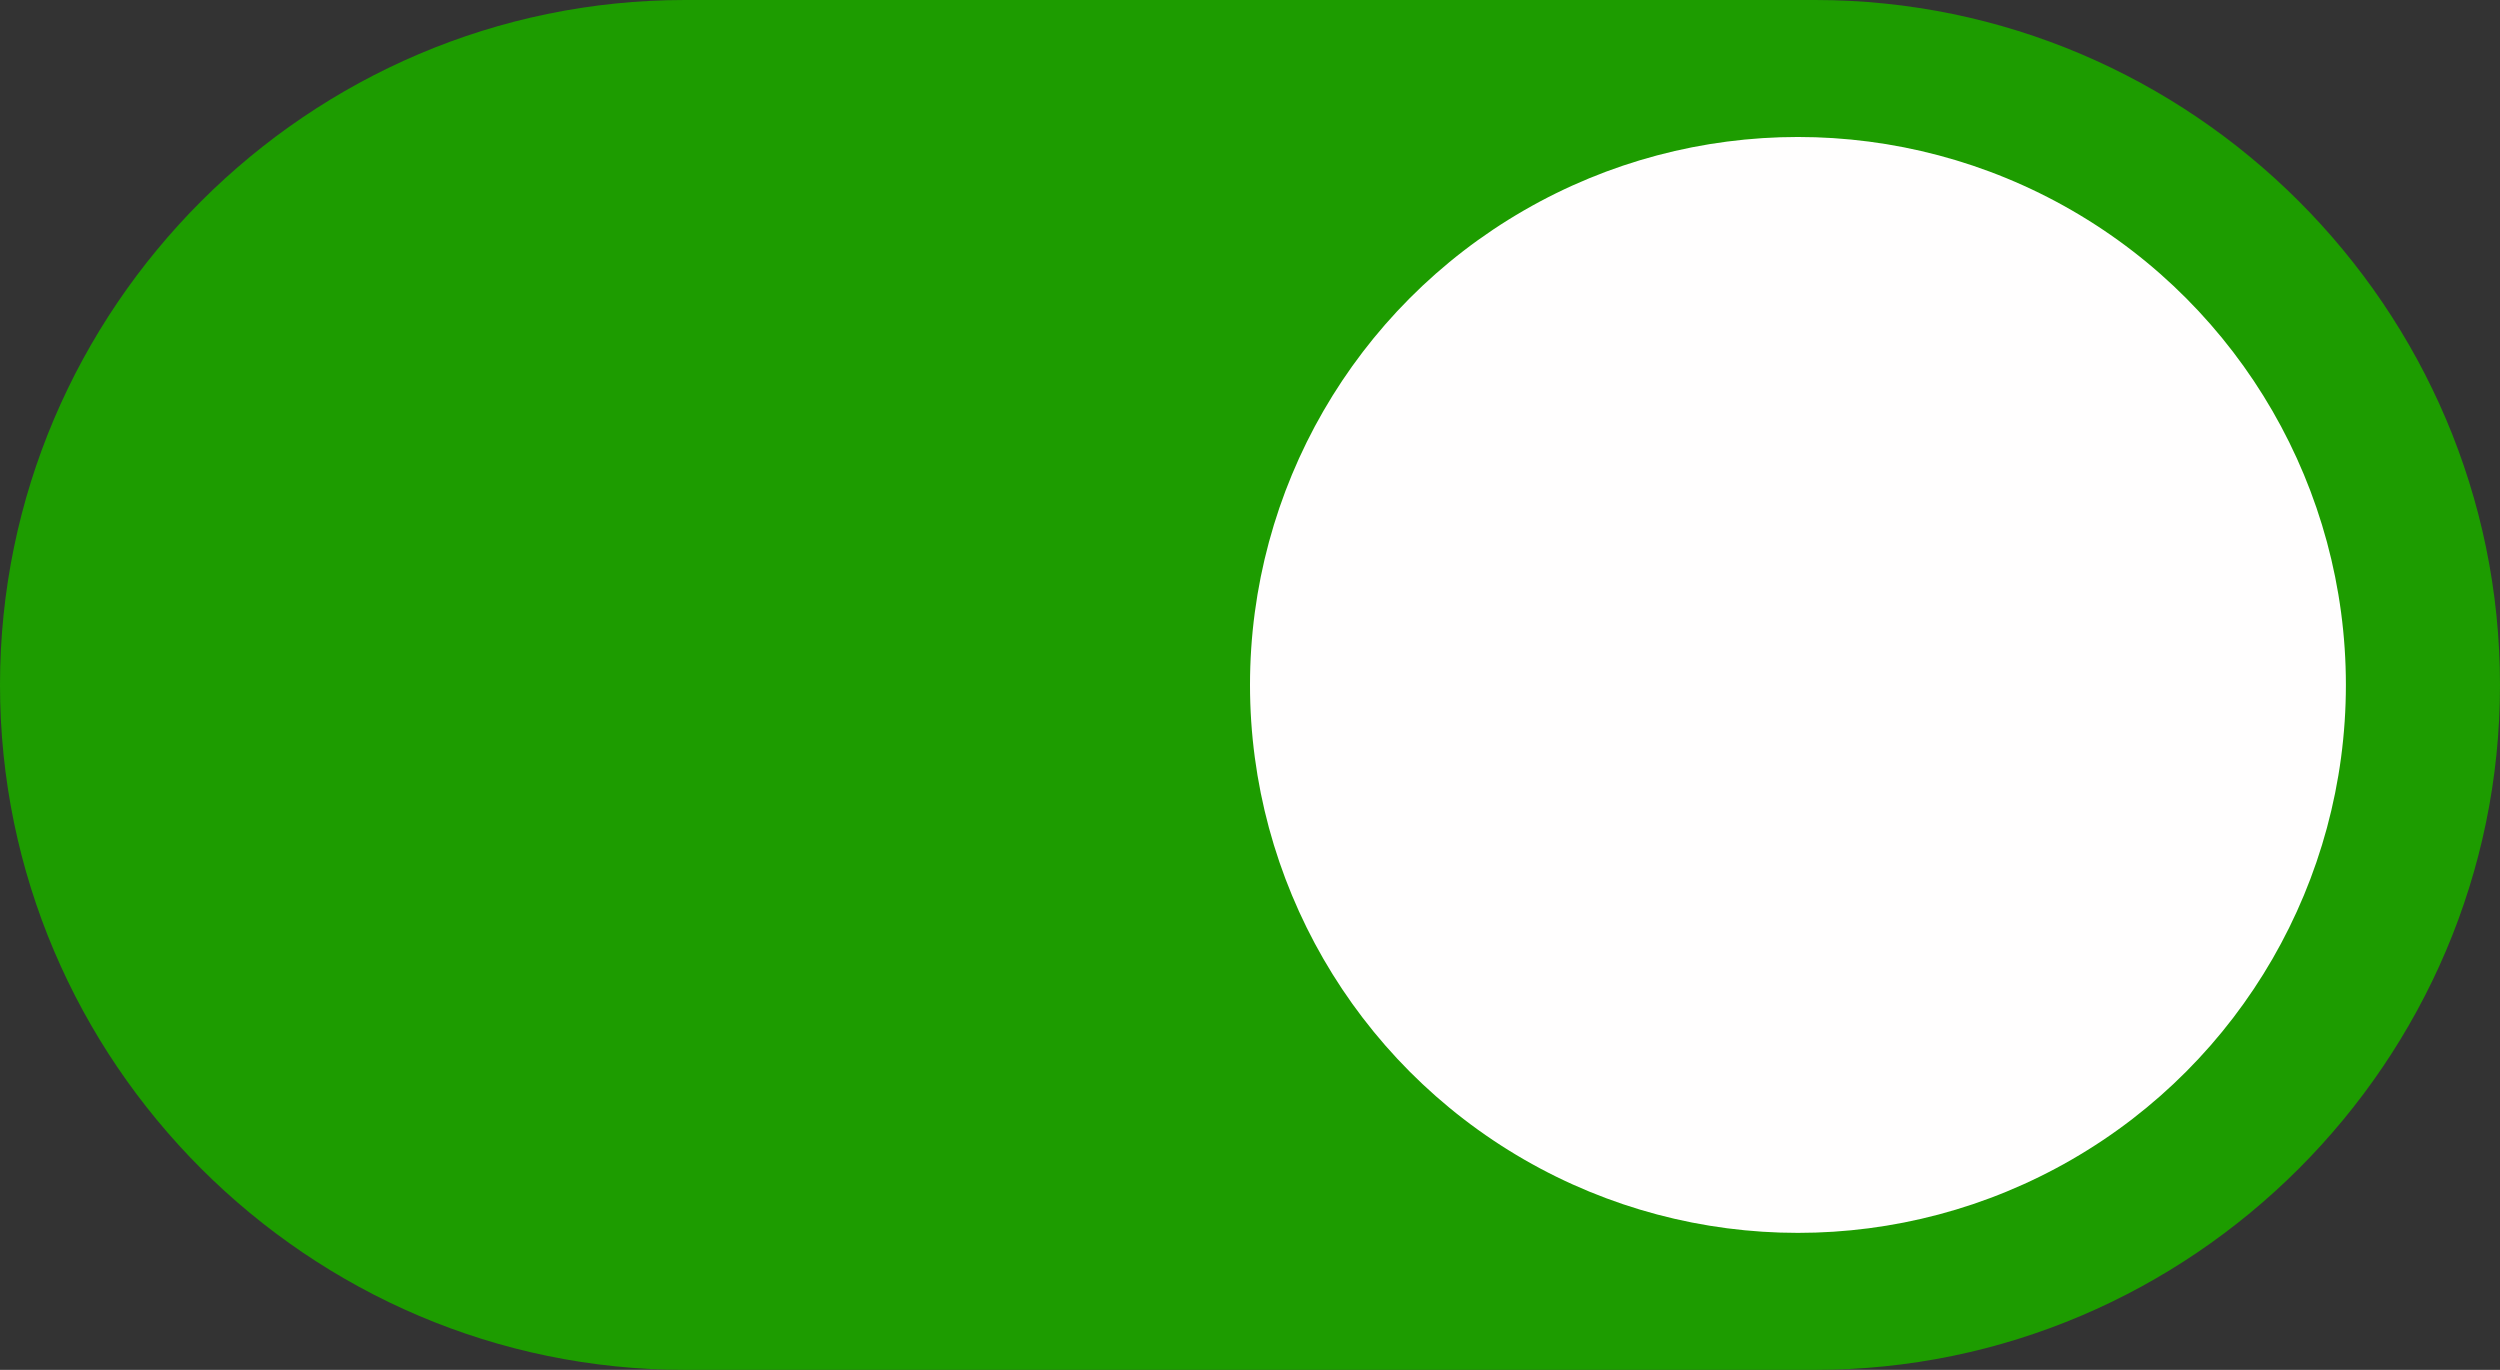 <?xml version="1.0" encoding="utf-8"?>
<!-- Generator: Adobe Illustrator 25.2.1, SVG Export Plug-In . SVG Version: 6.00 Build 0)  -->
<svg version="1.1" id="Layer_1" xmlns="http://www.w3.org/2000/svg" xmlns:xlink="http://www.w3.org/1999/xlink" x="0px" y="0px"
	 viewBox="0 0 43.8 24" style="enable-background:new 0 0 43.8 24;" xml:space="preserve">
<rect x="0" y="0" width="43.8" height="24" fill="#333333" stroke="none"/>
<style type="text/css">
	.st0{fill:#EB1B2E;}
	.st1{fill:#D7D7D7;}
	.st2{fill:#FFFFFF;}
	.st3{fill:#FFFEFE;}
	.st4{fill:#1D9C00;}
	.st5{fill:#818181;}
	.st6{fill:#F01529;}
	.st7{opacity:0.67;}
	.st8{opacity:0.3;}
	.st9{fill:#373737;}
</style>
<g>
	<path class="st4" d="M31.8,24H12C5.4,24,0,18.6,0,12v0C0,5.4,5.4,0,12,0h19.8c6.6,0,12,5.4,12,12v0C43.8,18.6,38.4,24,31.8,24z"/>
	<circle class="st3" cx="31.5" cy="12" r="9.6"/>
</g>
</svg>
